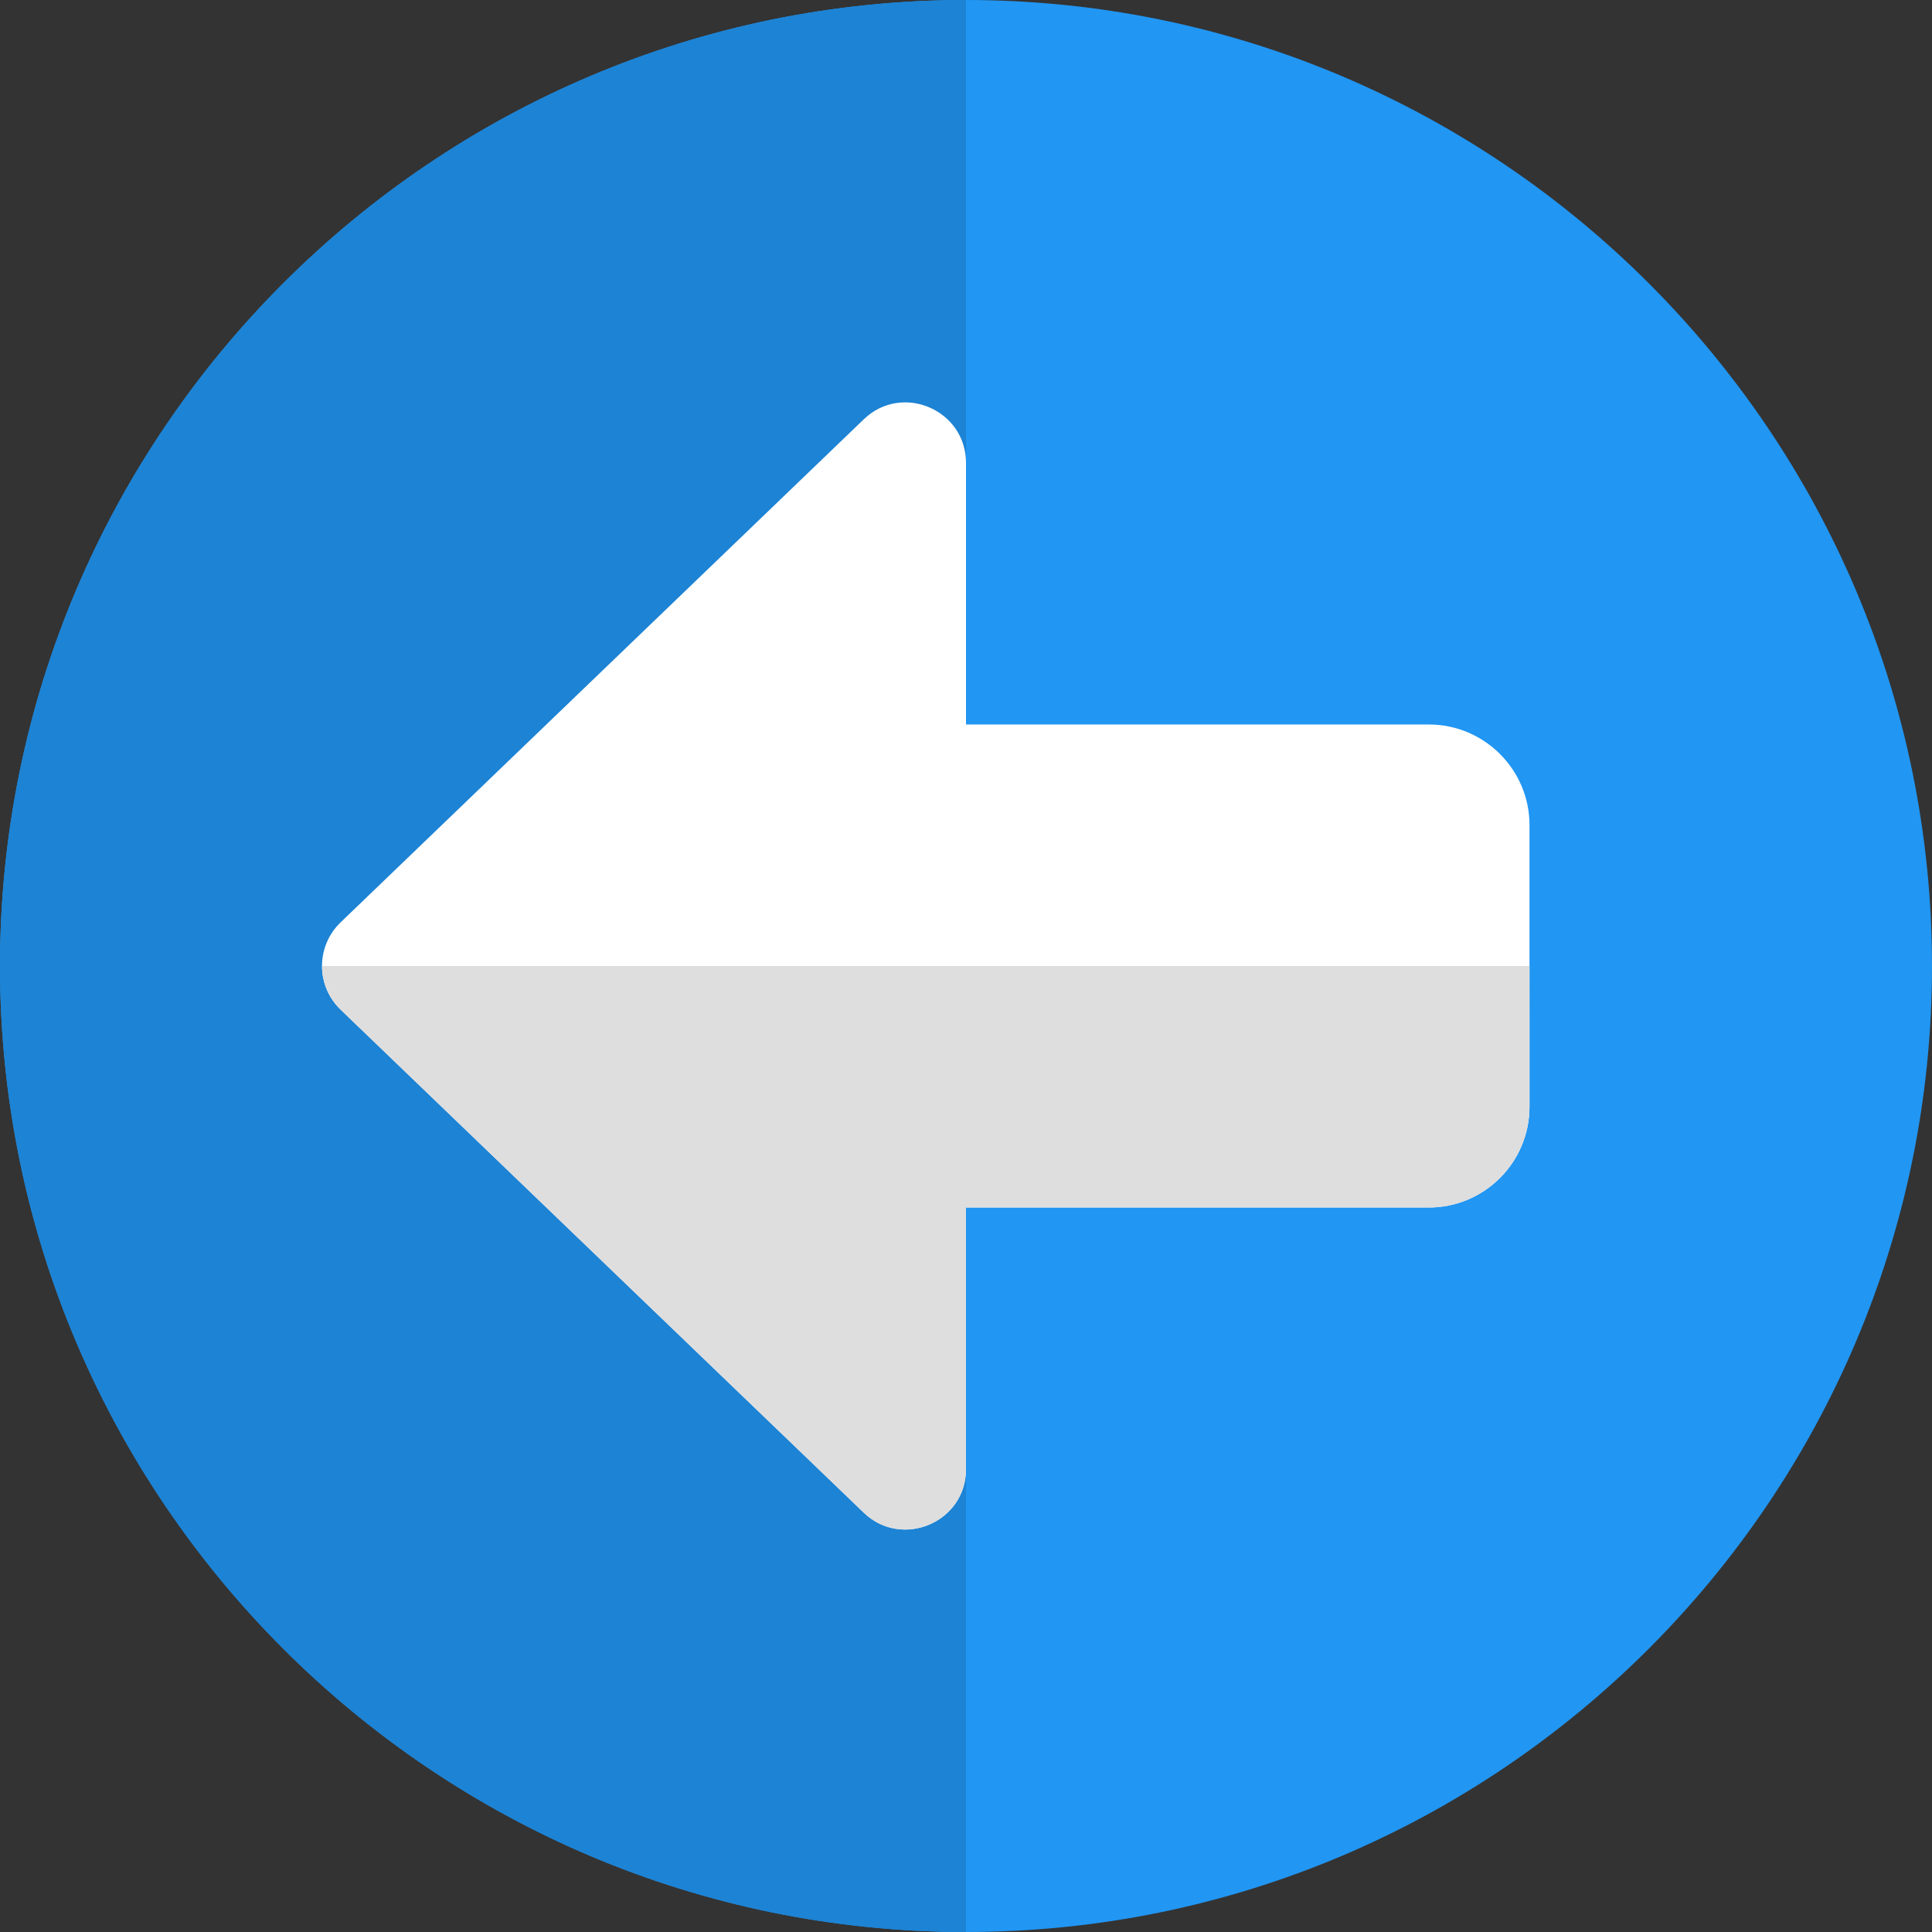 <svg id="color" enable-background="new 0 0 24 24" height="512" viewBox="0 0 24 24" width="512" xmlns="http://www.w3.org/2000/svg"><rect x="0" y="0" width="24" height="24" fill="#333333" stroke="none"/><path d="m12 0c-6.617 0-12 5.383-12 12s5.383 12 12 12 12-5.383 12-12-5.383-12-12-12z" fill="#2196f3"/><path d="m12 0c-6.617 0-12 5.383-12 12s5.383 12 12 12z" fill="#1d83d4"/><path d="m10.73 18.791-6.5-6.25c-.147-.142-.23-.337-.23-.541s.083-.399.23-.541l6.5-6.25c.475-.458 1.27-.119 1.27.541v3.25h5.75c.689 0 1.25.561 1.25 1.25v3.5c0 .689-.561 1.25-1.25 1.25h-5.75v3.25c0 .664-.798.995-1.27.541z" fill="#fff"/><path d="m19 12h-15c0 .204.083.399.23.541l6.5 6.25c.15.145.334.21.514.21.385-.001.756-.299.756-.751v-3.25h5.75c.689 0 1.25-.561 1.25-1.25z" fill="#dedede"/></svg>